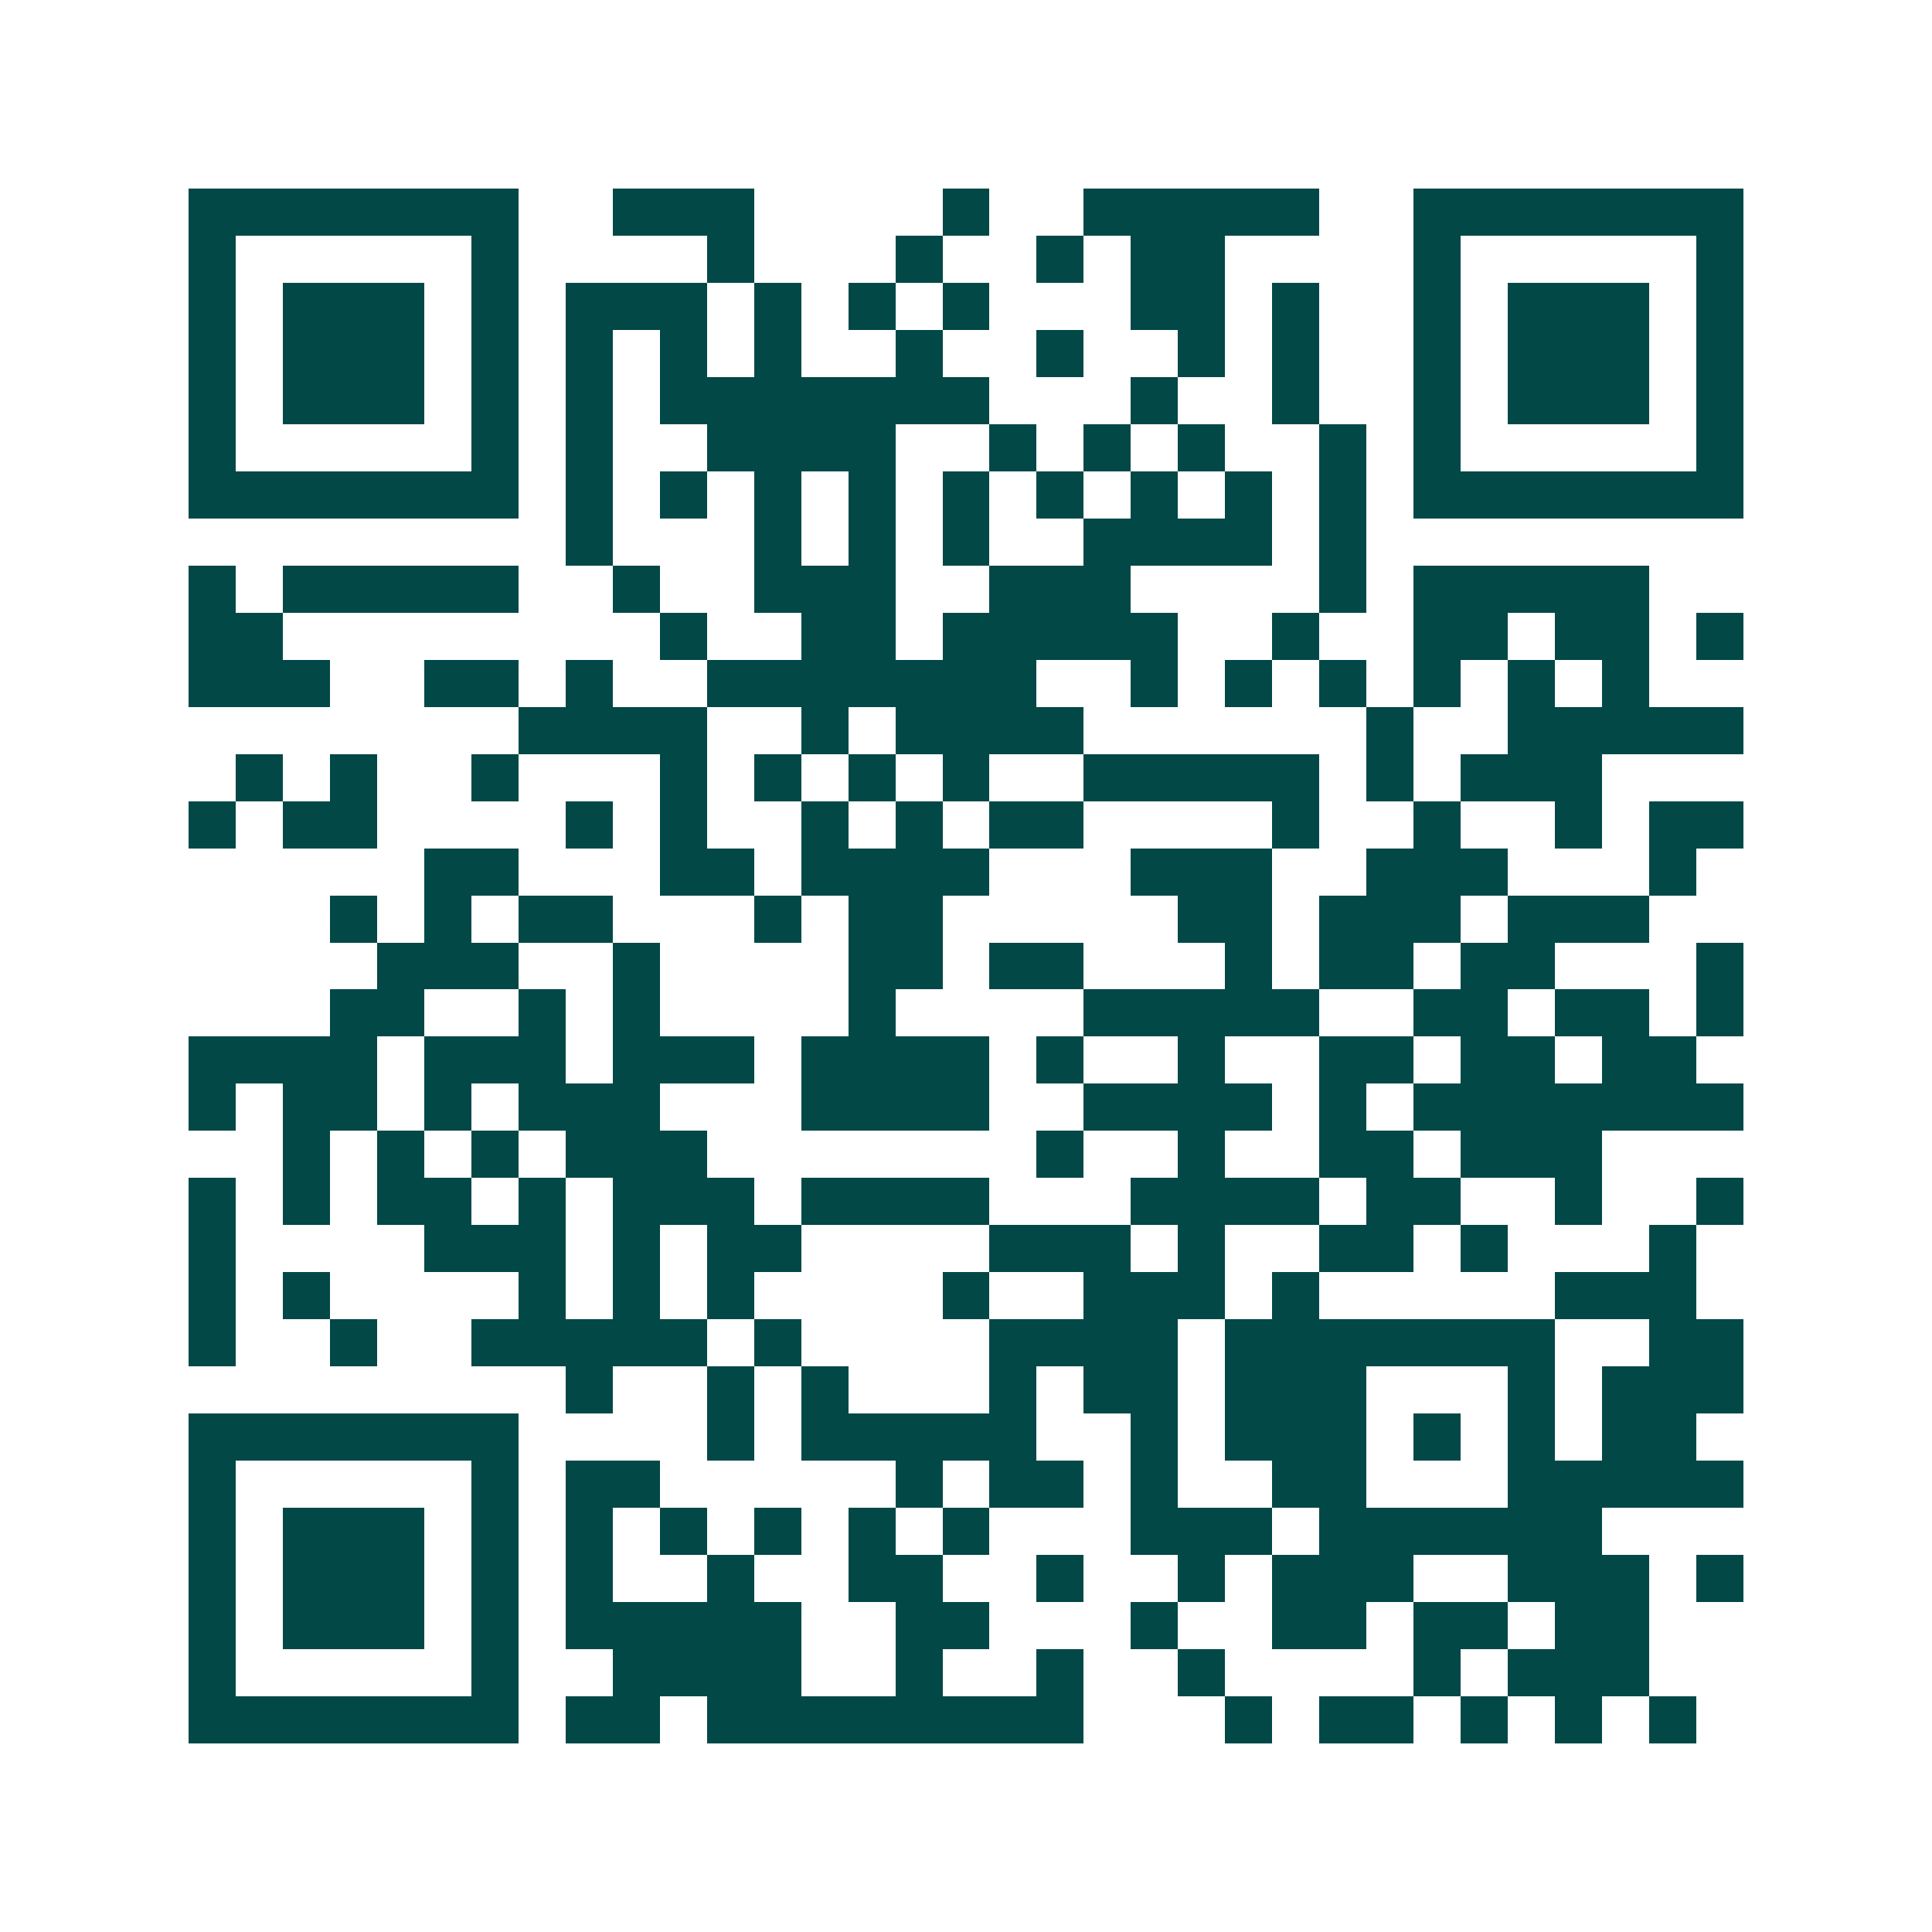 <svg xmlns="http://www.w3.org/2000/svg" width="200" height="200" viewBox="0 0 41 41" shape-rendering="crispEdges"><path fill="#ffffff" d="M0 0h41v41H0z"/><path stroke="#014847" d="M4 4.5h7m2 0h3m4 0h1m2 0h5m2 0h7M4 5.5h1m5 0h1m4 0h1m3 0h1m2 0h1m1 0h2m4 0h1m5 0h1M4 6.5h1m1 0h3m1 0h1m1 0h3m1 0h1m1 0h1m1 0h1m3 0h2m1 0h1m2 0h1m1 0h3m1 0h1M4 7.5h1m1 0h3m1 0h1m1 0h1m1 0h1m1 0h1m2 0h1m2 0h1m2 0h1m1 0h1m2 0h1m1 0h3m1 0h1M4 8.5h1m1 0h3m1 0h1m1 0h1m1 0h7m3 0h1m2 0h1m2 0h1m1 0h3m1 0h1M4 9.5h1m5 0h1m1 0h1m2 0h4m2 0h1m1 0h1m1 0h1m2 0h1m1 0h1m5 0h1M4 10.5h7m1 0h1m1 0h1m1 0h1m1 0h1m1 0h1m1 0h1m1 0h1m1 0h1m1 0h1m1 0h7M12 11.5h1m3 0h1m1 0h1m1 0h1m2 0h4m1 0h1M4 12.5h1m1 0h5m2 0h1m2 0h3m2 0h3m4 0h1m1 0h5M4 13.5h2m8 0h1m2 0h2m1 0h5m2 0h1m2 0h2m1 0h2m1 0h1M4 14.5h3m2 0h2m1 0h1m2 0h7m2 0h1m1 0h1m1 0h1m1 0h1m1 0h1m1 0h1M11 15.5h4m2 0h1m1 0h4m6 0h1m2 0h5M5 16.5h1m1 0h1m2 0h1m3 0h1m1 0h1m1 0h1m1 0h1m2 0h5m1 0h1m1 0h3M4 17.5h1m1 0h2m4 0h1m1 0h1m2 0h1m1 0h1m1 0h2m4 0h1m2 0h1m2 0h1m1 0h2M9 18.5h2m3 0h2m1 0h4m3 0h3m2 0h3m3 0h1M7 19.5h1m1 0h1m1 0h2m3 0h1m1 0h2m5 0h2m1 0h3m1 0h3M8 20.5h3m2 0h1m4 0h2m1 0h2m3 0h1m1 0h2m1 0h2m3 0h1M7 21.5h2m2 0h1m1 0h1m4 0h1m4 0h5m2 0h2m1 0h2m1 0h1M4 22.5h4m1 0h3m1 0h3m1 0h4m1 0h1m2 0h1m2 0h2m1 0h2m1 0h2M4 23.5h1m1 0h2m1 0h1m1 0h3m3 0h4m2 0h4m1 0h1m1 0h7M6 24.5h1m1 0h1m1 0h1m1 0h3m7 0h1m2 0h1m2 0h2m1 0h3M4 25.5h1m1 0h1m1 0h2m1 0h1m1 0h3m1 0h4m3 0h4m1 0h2m2 0h1m2 0h1M4 26.5h1m4 0h3m1 0h1m1 0h2m4 0h3m1 0h1m2 0h2m1 0h1m3 0h1M4 27.5h1m1 0h1m4 0h1m1 0h1m1 0h1m4 0h1m2 0h3m1 0h1m5 0h3M4 28.5h1m2 0h1m2 0h5m1 0h1m4 0h4m1 0h7m2 0h2M12 29.5h1m2 0h1m1 0h1m3 0h1m1 0h2m1 0h3m3 0h1m1 0h3M4 30.5h7m4 0h1m1 0h5m2 0h1m1 0h3m1 0h1m1 0h1m1 0h2M4 31.5h1m5 0h1m1 0h2m5 0h1m1 0h2m1 0h1m2 0h2m3 0h5M4 32.5h1m1 0h3m1 0h1m1 0h1m1 0h1m1 0h1m1 0h1m1 0h1m3 0h3m1 0h6M4 33.5h1m1 0h3m1 0h1m1 0h1m2 0h1m2 0h2m2 0h1m2 0h1m1 0h3m2 0h3m1 0h1M4 34.5h1m1 0h3m1 0h1m1 0h5m2 0h2m3 0h1m2 0h2m1 0h2m1 0h2M4 35.5h1m5 0h1m2 0h4m2 0h1m2 0h1m2 0h1m4 0h1m1 0h3M4 36.5h7m1 0h2m1 0h8m3 0h1m1 0h2m1 0h1m1 0h1m1 0h1"/></svg>
